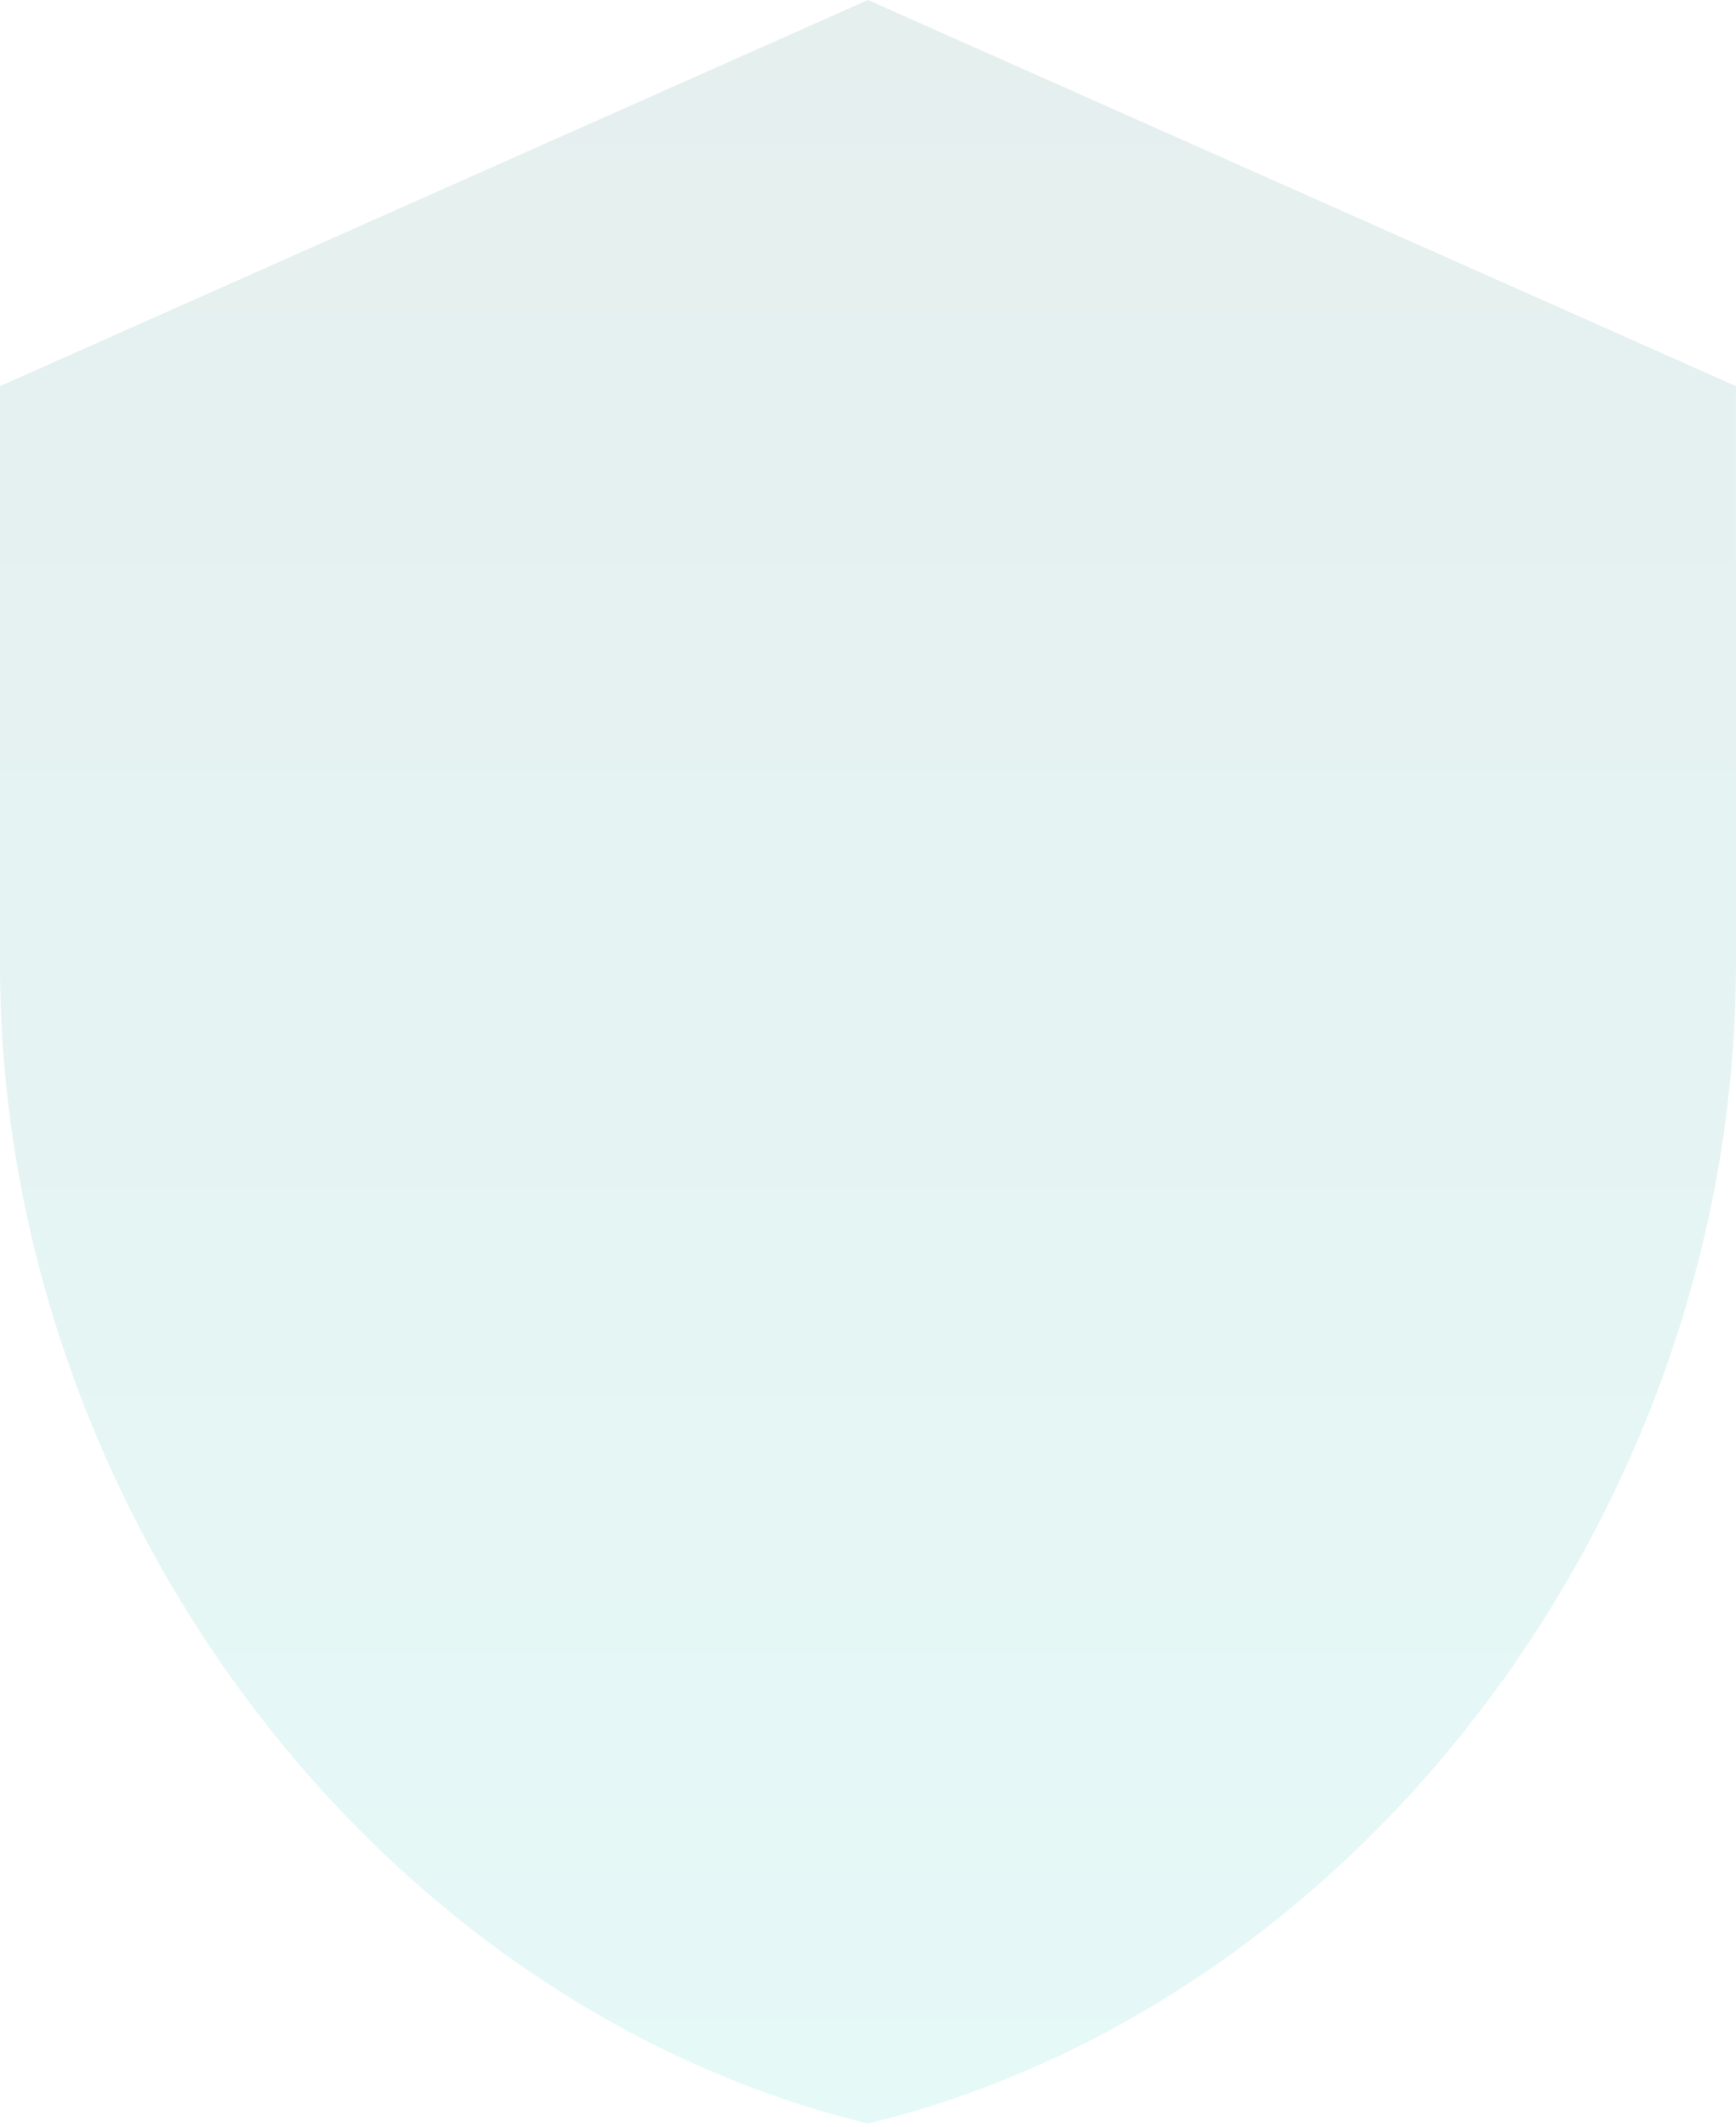 <svg preserveAspectRatio="none" width="100%" height="100%" overflow="visible" style="display: block;" viewBox="0 0 467 572" fill="none" xmlns="http://www.w3.org/2000/svg">
<path id="Vector" d="M233.488 0L0 103.831V259.577C0 403.642 99.622 538.363 233.488 571.07C367.355 538.363 466.977 403.642 466.977 259.577V103.831L233.488 0Z" fill="url(#paint0_linear_0_6)" fill-opacity="0.1"/>
<defs>
<linearGradient id="paint0_linear_0_6" x1="233.488" y1="571.07" x2="233.488" y2="0" gradientUnits="userSpaceOnUse">
<stop stop-color="#03C8BA"/>
<stop offset="1" stop-color="#01625B"/>
</linearGradient>
</defs>
</svg>
